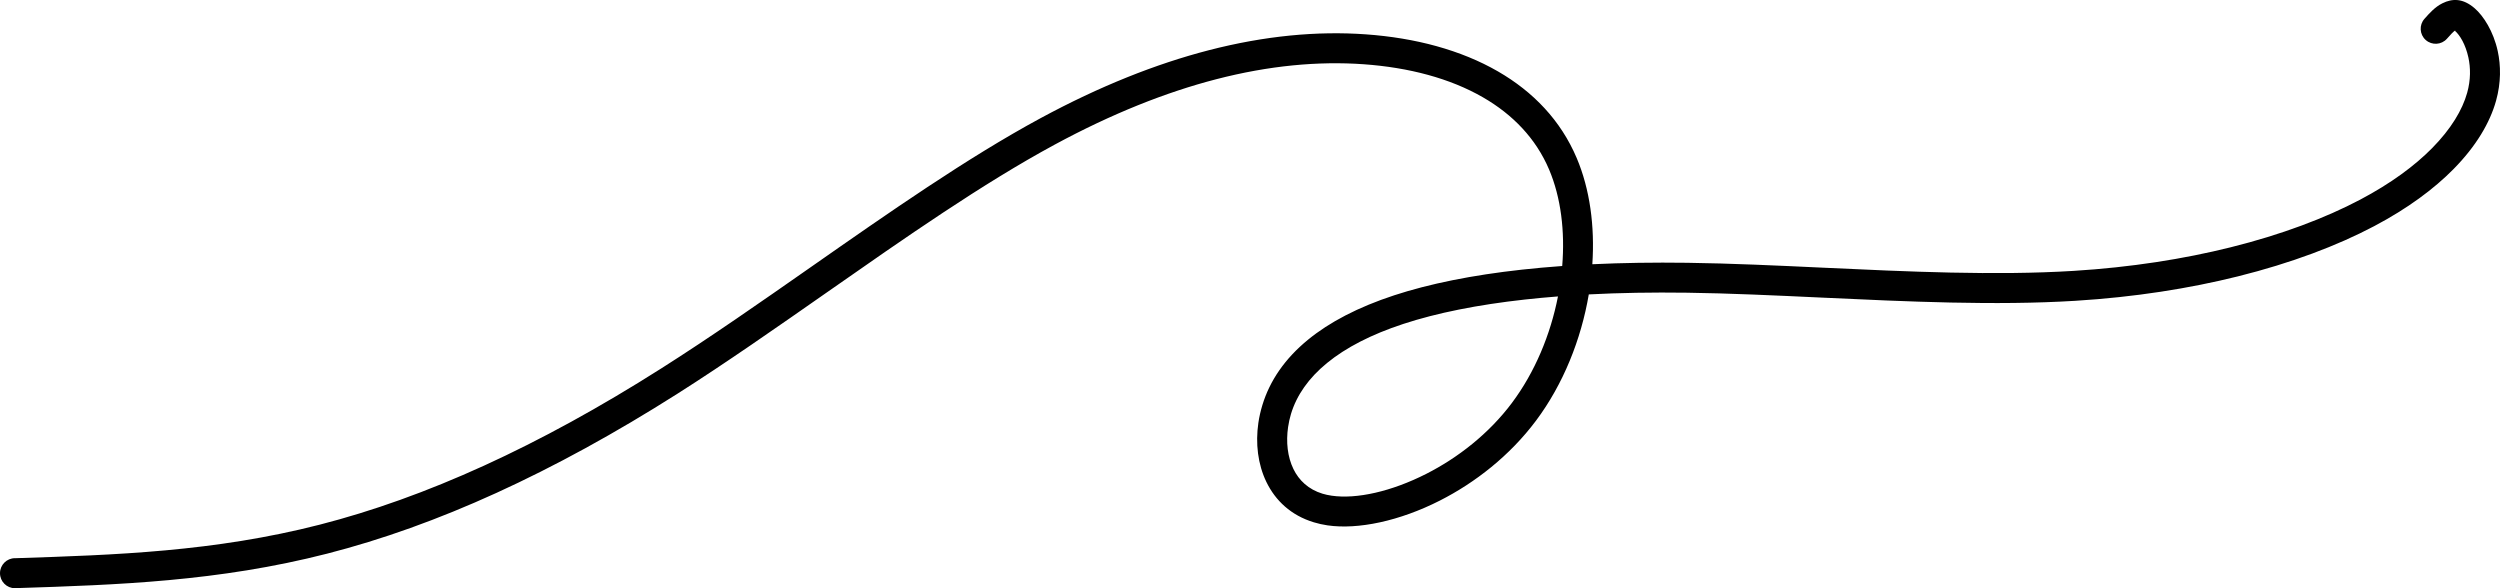 <?xml version="1.0" encoding="UTF-8" standalone="no"?><svg xmlns="http://www.w3.org/2000/svg" clip-rule="evenodd" fill="#000000" fill-rule="evenodd" height="452.97" image-rendering="optimizeQuality" shape-rendering="geometricPrecision" text-rendering="geometricPrecision" viewBox="0 0 1925.17 452.97" width="1925.17"><g><path d="M11.57 452.97c-6.39,0 -11.57,-5.18 -11.57,-11.57 0,-6.39 5.18,-11.57 11.57,-11.57l0.57 0.01c76.43,-2.46 152.89,-5.01 234.06,-25.81 40.69,-10.43 82.78,-25.49 126.52,-45.44 43.72,-19.94 89.22,-44.86 136.73,-75.02 38.11,-24.19 76.38,-50.93 114.69,-77.7 60.29,-42.12 120.69,-84.33 177.16,-114.86 45.65,-24.67 88.81,-41.79 129.43,-52.3 43.33,-11.22 83.68,-14.92 120.99,-12.27 38.15,2.71 73.3,12.07 101.88,28.58 27.13,15.67 48.3,37.75 60.56,66.64 10.18,23.99 14.02,52.55 12.05,81.82 22.97,-1.09 47.38,-1.46 73.13,-1.12 33.6,0.45 68.84,2.1 104.76,3.78 65,3.04 132.27,6.18 192.63,2.46 44.3,-2.73 84.95,-9.19 120.99,-18.16 39.23,-9.77 72.89,-22.51 99.73,-36.67 23.76,-12.54 42.06,-26.12 55.49,-39.74 14.55,-14.76 23.27,-29.38 26.94,-42.54 2.82,-10.08 2.66,-19.39 0.95,-27.24 -2.17,-10.01 -6.56,-17.23 -10.27,-20.44 -0.13,-0.11 0.28,-0.42 0.51,-0.59l0.08 -0.09 -0.05 0.03c-1.57,0.78 -4.19,3.73 -6.81,6.68 -4.24,4.77 -11.55,5.19 -16.32,0.95 -4.77,-4.24 -5.19,-11.55 -0.95,-16.32 4.03,-4.54 8.07,-9.07 13.77,-11.93 7.77,-3.88 15.93,-3.89 24.86,3.82 6.75,5.83 14.47,17.72 17.78,33 2.4,11.07 2.63,24.15 -1.31,38.27 -4.68,16.77 -15.29,34.89 -32.73,52.57 -15.02,15.24 -35.22,30.29 -61.18,43.99 -28.39,14.98 -63.84,28.42 -104.97,38.66 -37.3,9.29 -79.36,15.97 -125.14,18.79 -61.37,3.79 -129.33,0.61 -194.98,-2.46 -36.07,-1.69 -71.44,-3.34 -104.03,-3.78 -26.67,-0.36 -51.92,0.08 -75.61,1.31 -5.9,34.75 -19.75,69.31 -40.64,97.22 -20.25,27.07 -46.98,47.8 -73.98,61.52 -31.14,15.83 -63.15,22.53 -86.6,19.11 -3.6,-0.52 -7.11,-1.32 -10.52,-2.35 -17.63,-5.35 -29.59,-16.76 -36.52,-31.04 -6.63,-13.64 -8.48,-29.82 -6.19,-45.54 0.65,-4.49 1.69,-9.06 3.07,-13.62 5.74,-18.9 17.38,-35.85 35.14,-50.39 16.6,-13.59 38.64,-25.11 66.31,-34.19 27.34,-8.97 60.31,-15.58 98.27,-19.77 10.04,-1.11 20.44,-2.05 31.19,-2.82 2.2,-26.8 -0.99,-52.81 -10.08,-74.25 -10.15,-23.93 -27.95,-42.37 -50.89,-55.61 -25.41,-14.68 -57.15,-23.03 -91.94,-25.51 -34.97,-2.48 -72.85,1 -113.58,11.55 -38.78,10.04 -80.22,26.5 -124.27,50.31 -55.63,30.07 -115.33,71.78 -174.9,113.41 -39.25,27.42 -78.46,54.82 -115.5,78.34 -48.14,30.56 -94.57,55.96 -139.53,76.47 -44.95,20.5 -88.33,36.01 -130.4,46.79 -83.68,21.44 -161.36,24.03 -239.01,26.53 -0.43,0.05 -0.87,0.08 -1.32,0.08zm1152.81 -142.84c17.58,-23.5 29.6,-52.41 35.37,-81.86 -8.71,0.68 -17.18,1.47 -25.4,2.38 -36.39,4.02 -67.82,10.3 -93.66,18.78 -24.81,8.14 -44.35,18.29 -58.8,30.12 -14.17,11.6 -23.35,24.77 -27.73,39.18 -0.98,3.24 -1.74,6.66 -2.25,10.18 -1.66,11.41 -0.44,22.88 4.11,32.25 4.24,8.74 11.58,15.73 22.42,19.02 2.11,0.64 4.47,1.16 7.09,1.54 19,2.77 45.89,-3.15 72.85,-16.85 24.21,-12.31 48.09,-30.77 66.02,-54.74zm726.69 -286.9c0.13,-0.1 0.2,-0.14 0.08,-0.09l-0.08 0.09z" fill="#000000" fill-rule="nonzero"/></g></svg>